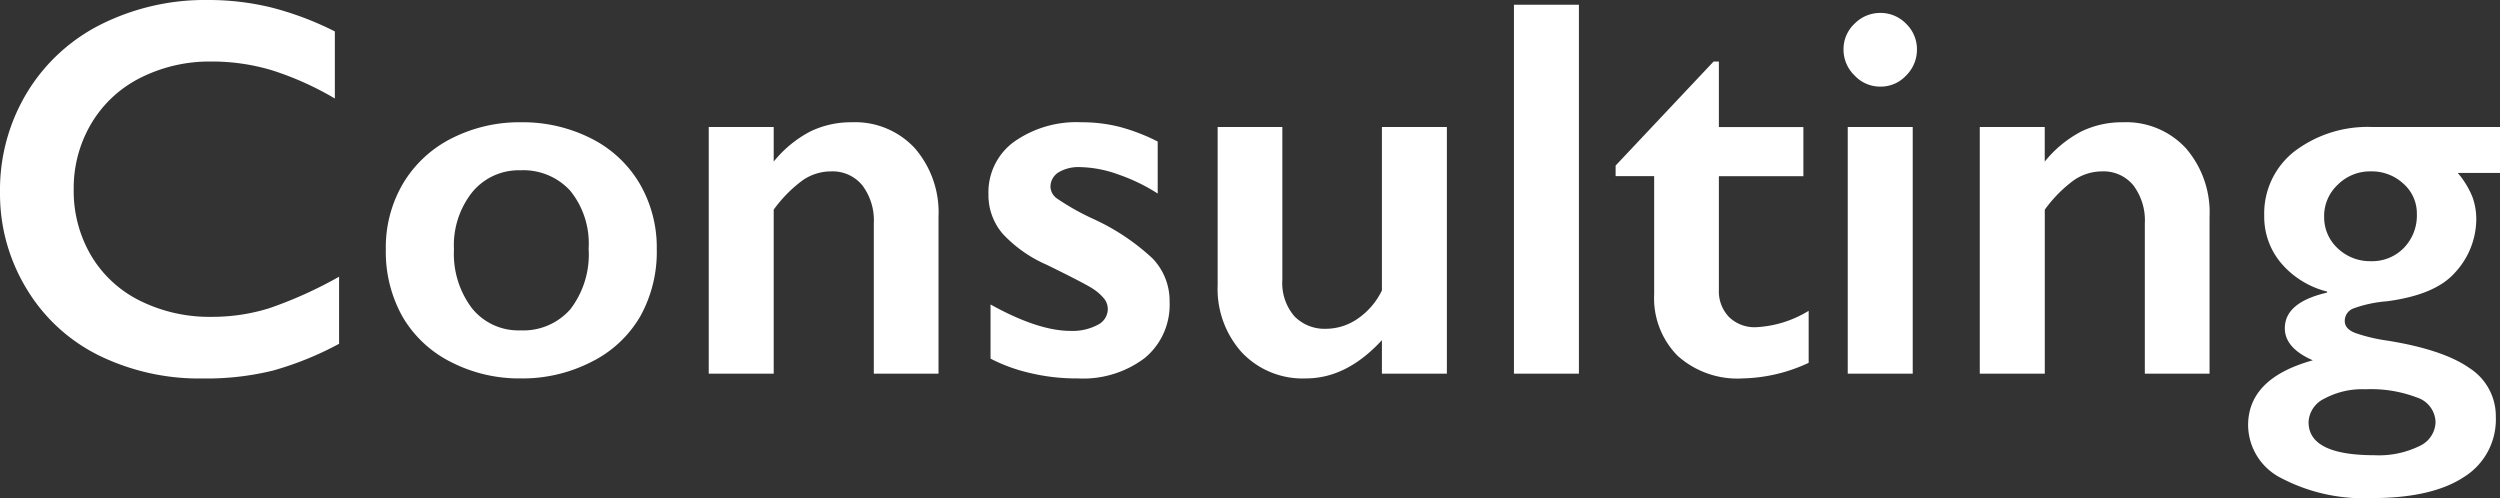 <svg xmlns="http://www.w3.org/2000/svg" width="240.373" height="47.887" x="0" y="0" viewBox="0 0 240.373 47.887"><rect x="0" y="0" width="240.373" height="47.887" fill="#333333" stroke="none"/><path d="M-99.15-35.928a25.582,25.582,0,0,1,5.916.686,29.9,29.9,0,0,1,6.246,2.336v6.449a29.446,29.446,0,0,0-6.056-2.717,20,20,0,0,0-5.8-.838,14.756,14.756,0,0,0-6.83,1.562,11.452,11.452,0,0,0-4.735,4.405,12.15,12.15,0,0,0-1.688,6.322,12.23,12.23,0,0,0,1.676,6.373A11.254,11.254,0,0,0-105.7-7a15.013,15.013,0,0,0,6.855,1.536A18.4,18.4,0,0,0-93.272-6.3a40.478,40.478,0,0,0,6.69-3.021v6.449A30.958,30.958,0,0,1-92.93-.3a26.7,26.7,0,0,1-6.754.762,21.914,21.914,0,0,1-10.029-2.234,16.767,16.767,0,0,1-6.944-6.437,17.532,17.532,0,0,1-2.526-9.2,18.106,18.106,0,0,1,2.6-9.623,17.452,17.452,0,0,1,7.16-6.576A22.391,22.391,0,0,1-99.15-35.928Zm30.063,11.756a14.532,14.532,0,0,1,6.729,1.549,11.254,11.254,0,0,1,4.672,4.342,12.191,12.191,0,0,1,1.65,6.322A12.738,12.738,0,0,1-57.624-5.51,11.128,11.128,0,0,1-62.3-1.143a14.532,14.532,0,0,1-6.792,1.6,14.359,14.359,0,0,1-6.779-1.6A11.177,11.177,0,0,1-80.5-5.51a12.738,12.738,0,0,1-1.587-6.449,12.078,12.078,0,0,1,1.676-6.36,11.4,11.4,0,0,1,4.672-4.316A14.365,14.365,0,0,1-69.088-24.172Zm-6.449,12.213A8.674,8.674,0,0,0-73.8-6.284a5.717,5.717,0,0,0,4.659,2.12A6.005,6.005,0,0,0-64.34-6.2a8.646,8.646,0,0,0,1.752-5.814,8.066,8.066,0,0,0-1.765-5.573,6.106,6.106,0,0,0-4.786-1.968,5.789,5.789,0,0,0-4.621,2.082A8.2,8.2,0,0,0-75.537-11.959ZM-37.3-24.172a7.815,7.815,0,0,1,6.081,2.5,9.42,9.42,0,0,1,2.272,6.589V0h-6.221V-14.447a5.593,5.593,0,0,0-1.1-3.656,3.685,3.685,0,0,0-3.009-1.346A4.793,4.793,0,0,0-42-18.6a12.787,12.787,0,0,0-2.793,2.831V0h-6.246V-23.715h6.246v3.326A11.121,11.121,0,0,1-41.247-23.3,8.965,8.965,0,0,1-37.3-24.172Zm22.09,0a14.727,14.727,0,0,1,3.682.444,18.614,18.614,0,0,1,3.656,1.409v5a17.588,17.588,0,0,0-3.809-1.841,11.326,11.326,0,0,0-3.631-.7,3.767,3.767,0,0,0-2.107.508A1.638,1.638,0,0,0-18.18-17.9a1.458,1.458,0,0,0,.635,1.066,23.661,23.661,0,0,0,3.479,1.955,21.3,21.3,0,0,1,5.7,3.8A5.877,5.877,0,0,1-6.729-6.906a6.617,6.617,0,0,1-2.387,5.4A9.831,9.831,0,0,1-15.564.457,19.167,19.167,0,0,1-20.3-.1a15.876,15.876,0,0,1-3.644-1.346V-6.652q4.57,2.539,7.693,2.539a5.15,5.15,0,0,0,2.59-.571A1.707,1.707,0,0,0-12.67-6.2a1.615,1.615,0,0,0-.355-1.016,4.658,4.658,0,0,0-1.066-.939q-.711-.482-4.443-2.311a12.684,12.684,0,0,1-4.24-2.983,5.709,5.709,0,0,1-1.371-3.821,6,6,0,0,1,2.463-5.027A10.393,10.393,0,0,1-15.209-24.172Zm19.322.457V-9.039A4.892,4.892,0,0,0,5.269-5.522a4.041,4.041,0,0,0,3.06,1.206,5.368,5.368,0,0,0,3.021-.965A6.963,6.963,0,0,0,13.686-8V-23.715h6.246V0H13.686V-3.225Q10.309.457,6.373.457A8.035,8.035,0,0,1,.229-2.031a9.112,9.112,0,0,1-2.336-6.5V-23.715ZM32.627-35.471V0H26.381V-35.471Zm12.949,5.459h.508v6.3h8.125v4.723H46.084V-8.049a3.553,3.553,0,0,0,.965,2.59,3.517,3.517,0,0,0,2.641.99,10.684,10.684,0,0,0,5.027-1.574v5a15.706,15.706,0,0,1-6.348,1.5A8.6,8.6,0,0,1,42.11-1.727a7.868,7.868,0,0,1-2.247-5.916v-11.35H36.156v-1.016ZM61.6-34.684a3.4,3.4,0,0,1,2.488,1.041,3.4,3.4,0,0,1,1.041,2.488A3.486,3.486,0,0,1,64.1-28.679,3.325,3.325,0,0,1,61.6-27.6a3.35,3.35,0,0,1-2.476-1.079,3.444,3.444,0,0,1-1.054-2.476,3.344,3.344,0,0,1,1.066-2.5A3.443,3.443,0,0,1,61.6-34.684Zm3.123,10.969V0H58.475V-23.715Zm20.186-.457a7.815,7.815,0,0,1,6.081,2.5,9.42,9.42,0,0,1,2.272,6.589V0H87.039V-14.447a5.593,5.593,0,0,0-1.1-3.656,3.685,3.685,0,0,0-3.009-1.346,4.793,4.793,0,0,0-2.717.851,12.787,12.787,0,0,0-2.793,2.831V0H71.17V-23.715h6.246v3.326A11.12,11.12,0,0,1,80.958-23.3,8.965,8.965,0,0,1,84.906-24.172Zm36.283.457V-19.3h-4.062a8.513,8.513,0,0,1,1.384,2.247,6.164,6.164,0,0,1,.394,2.222,7.6,7.6,0,0,1-2.133,5.205q-1.879,2.057-6.449,2.666a12.116,12.116,0,0,0-3.263.7,1.277,1.277,0,0,0-.8,1.206q0,.736.978,1.13a16.212,16.212,0,0,0,3.136.749q5.357.863,7.884,2.641a5.486,5.486,0,0,1,2.526,4.7,6.505,6.505,0,0,1-3.072,5.776q-3.072,2.019-8.836,2.019a17.026,17.026,0,0,1-8.684-1.9,5.747,5.747,0,0,1-3.225-5.1q0-4.52,6.221-6.246Q100.5-2.463,100.5-4.367q0-2.488,4.063-3.428v-.1a8.518,8.518,0,0,1-4.405-2.717,6.9,6.9,0,0,1-1.638-4.57,7.573,7.573,0,0,1,2.895-6.183,11.634,11.634,0,0,1,7.566-2.349Zm-16.91,8.582a4.061,4.061,0,0,0,1.308,3.085,4.476,4.476,0,0,0,3.187,1.231,4.231,4.231,0,0,0,3.174-1.282,4.46,4.46,0,0,0,1.244-3.237,3.808,3.808,0,0,0-1.295-2.933,4.472,4.472,0,0,0-3.123-1.181,4.38,4.38,0,0,0-3.187,1.282A4.109,4.109,0,0,0,104.279-15.133Zm-1.5,19.8q0,3.174,6.348,3.174a8.847,8.847,0,0,0,4.3-.876,2.6,2.6,0,0,0,1.562-2.3A2.554,2.554,0,0,0,113.229,2.3a12.426,12.426,0,0,0-4.989-.8,7.653,7.653,0,0,0-3.936.9A2.627,2.627,0,0,0,102.781,4.672Z" transform="translate(119.184 35.928)" fill="#fff"/></svg>